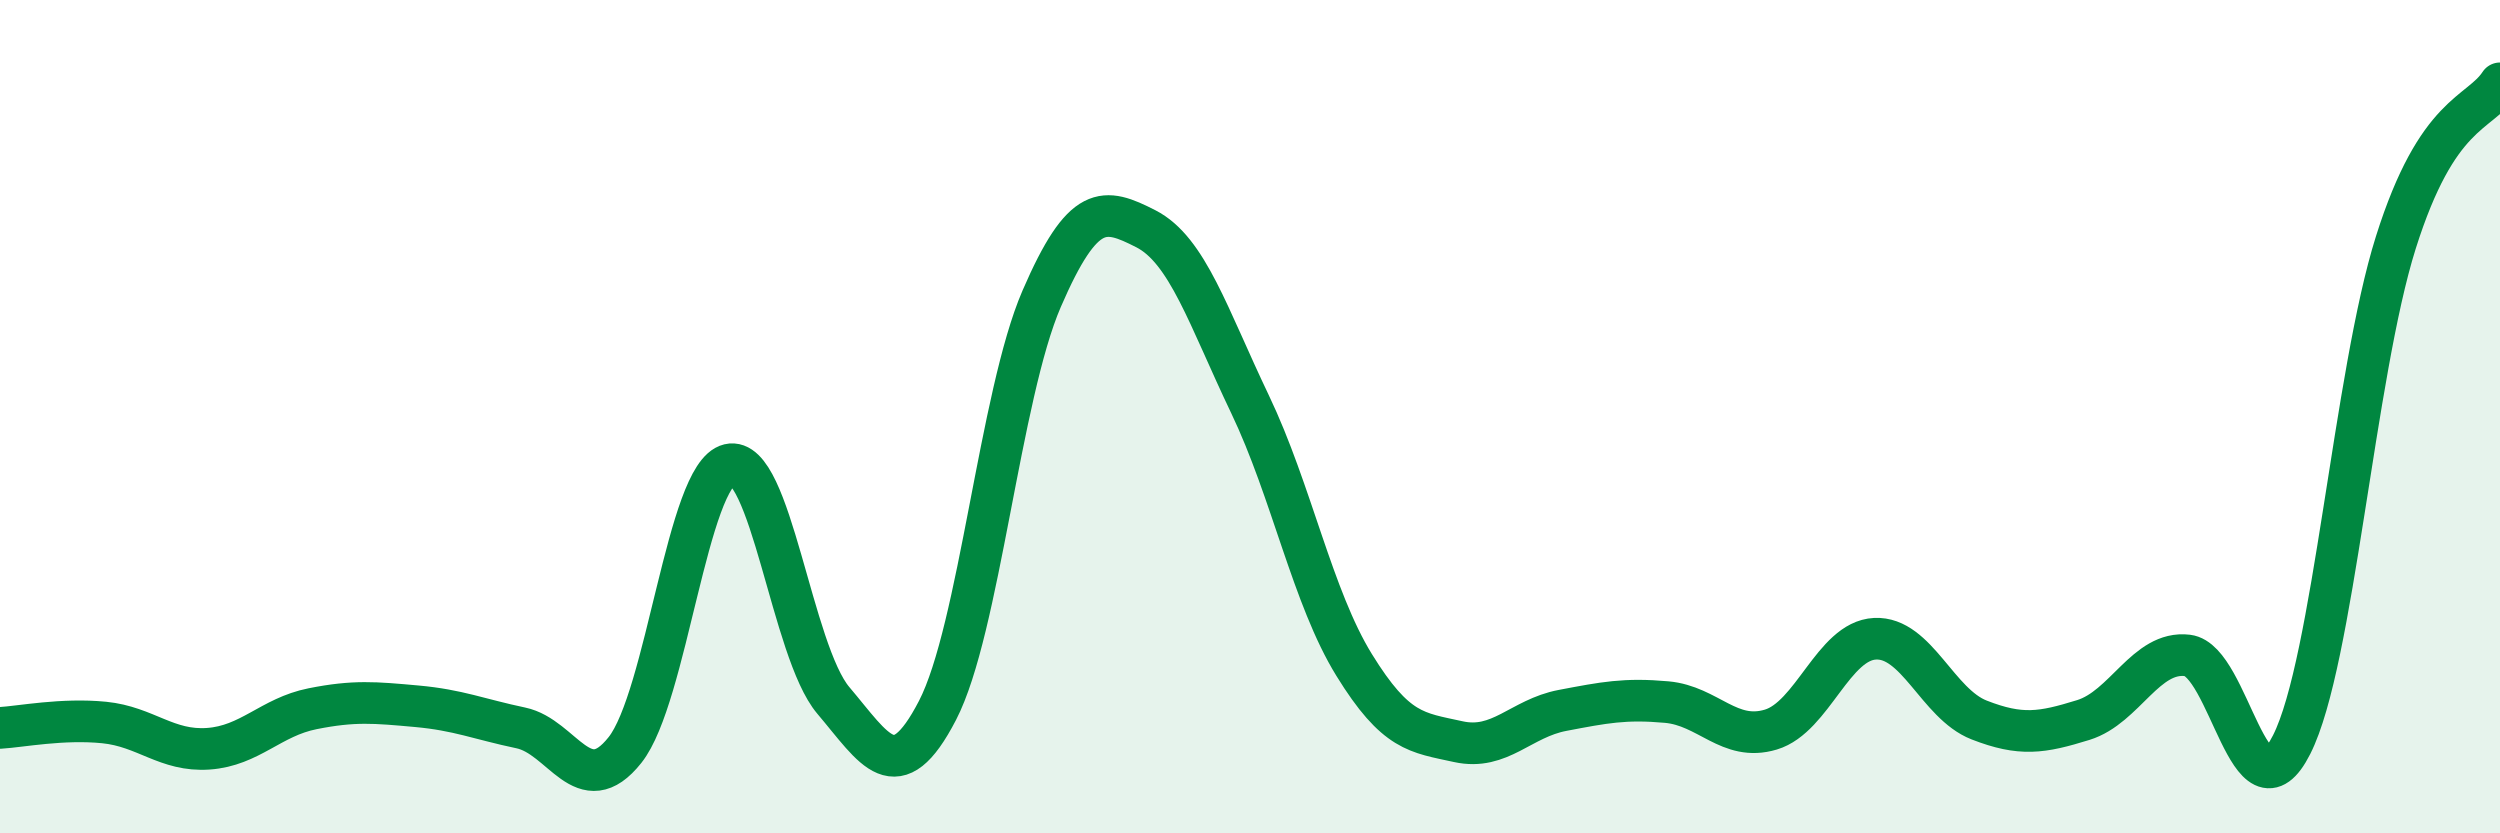 
    <svg width="60" height="20" viewBox="0 0 60 20" xmlns="http://www.w3.org/2000/svg">
      <path
        d="M 0,17.47 C 0.5,17.44 1.5,17.24 2.5,17.34 C 3.5,17.44 4,18.04 5,17.97 C 6,17.9 6.5,17.21 7.5,17.01 C 8.5,16.81 9,16.86 10,16.95 C 11,17.04 11.5,17.26 12.5,17.47 C 13.5,17.68 14,19.26 15,18 C 16,16.74 16.5,11.39 17.5,11.15 C 18.5,10.91 19,15.63 20,16.81 C 21,17.99 21.5,18.98 22.5,17.05 C 23.5,15.12 24,9.48 25,7.17 C 26,4.86 26.5,4.98 27.5,5.49 C 28.5,6 29,7.61 30,9.7 C 31,11.79 31.5,14.34 32.5,15.96 C 33.5,17.58 34,17.58 35,17.8 C 36,18.02 36.5,17.24 37.5,17.05 C 38.5,16.86 39,16.76 40,16.85 C 41,16.94 41.5,17.81 42.5,17.51 C 43.5,17.21 44,15.38 45,15.33 C 46,15.28 46.5,16.89 47.5,17.28 C 48.5,17.67 49,17.59 50,17.28 C 51,16.97 51.5,15.61 52.5,15.73 C 53.5,15.85 54,19.85 55,17.87 C 56,15.89 56.5,8.99 57.5,5.82 C 58.5,2.65 59.5,2.76 60,2L60 20L0 20Z"
        fill="#008740"
        opacity="0.1"
        stroke-linecap="round"
        stroke-linejoin="round"
      />
      <path
        d="M 0,17.47 C 0.5,17.44 1.5,17.24 2.5,17.34 C 3.5,17.44 4,18.04 5,17.97 C 6,17.9 6.5,17.21 7.5,17.01 C 8.5,16.81 9,16.86 10,16.95 C 11,17.04 11.5,17.26 12.5,17.47 C 13.5,17.68 14,19.26 15,18 C 16,16.74 16.5,11.39 17.5,11.15 C 18.5,10.91 19,15.63 20,16.81 C 21,17.99 21.5,18.98 22.5,17.05 C 23.5,15.12 24,9.48 25,7.17 C 26,4.86 26.5,4.98 27.5,5.49 C 28.5,6 29,7.61 30,9.7 C 31,11.79 31.5,14.34 32.5,15.96 C 33.5,17.58 34,17.58 35,17.8 C 36,18.02 36.5,17.24 37.5,17.05 C 38.5,16.86 39,16.76 40,16.85 C 41,16.94 41.5,17.81 42.5,17.51 C 43.5,17.21 44,15.38 45,15.33 C 46,15.28 46.5,16.89 47.5,17.28 C 48.5,17.67 49,17.59 50,17.28 C 51,16.97 51.5,15.61 52.5,15.73 C 53.5,15.85 54,19.85 55,17.87 C 56,15.89 56.5,8.99 57.5,5.82 C 58.5,2.65 59.5,2.76 60,2"
        stroke="#008740"
        stroke-width="1"
        fill="none"
        stroke-linecap="round"
        stroke-linejoin="round"
      />
    </svg>
  